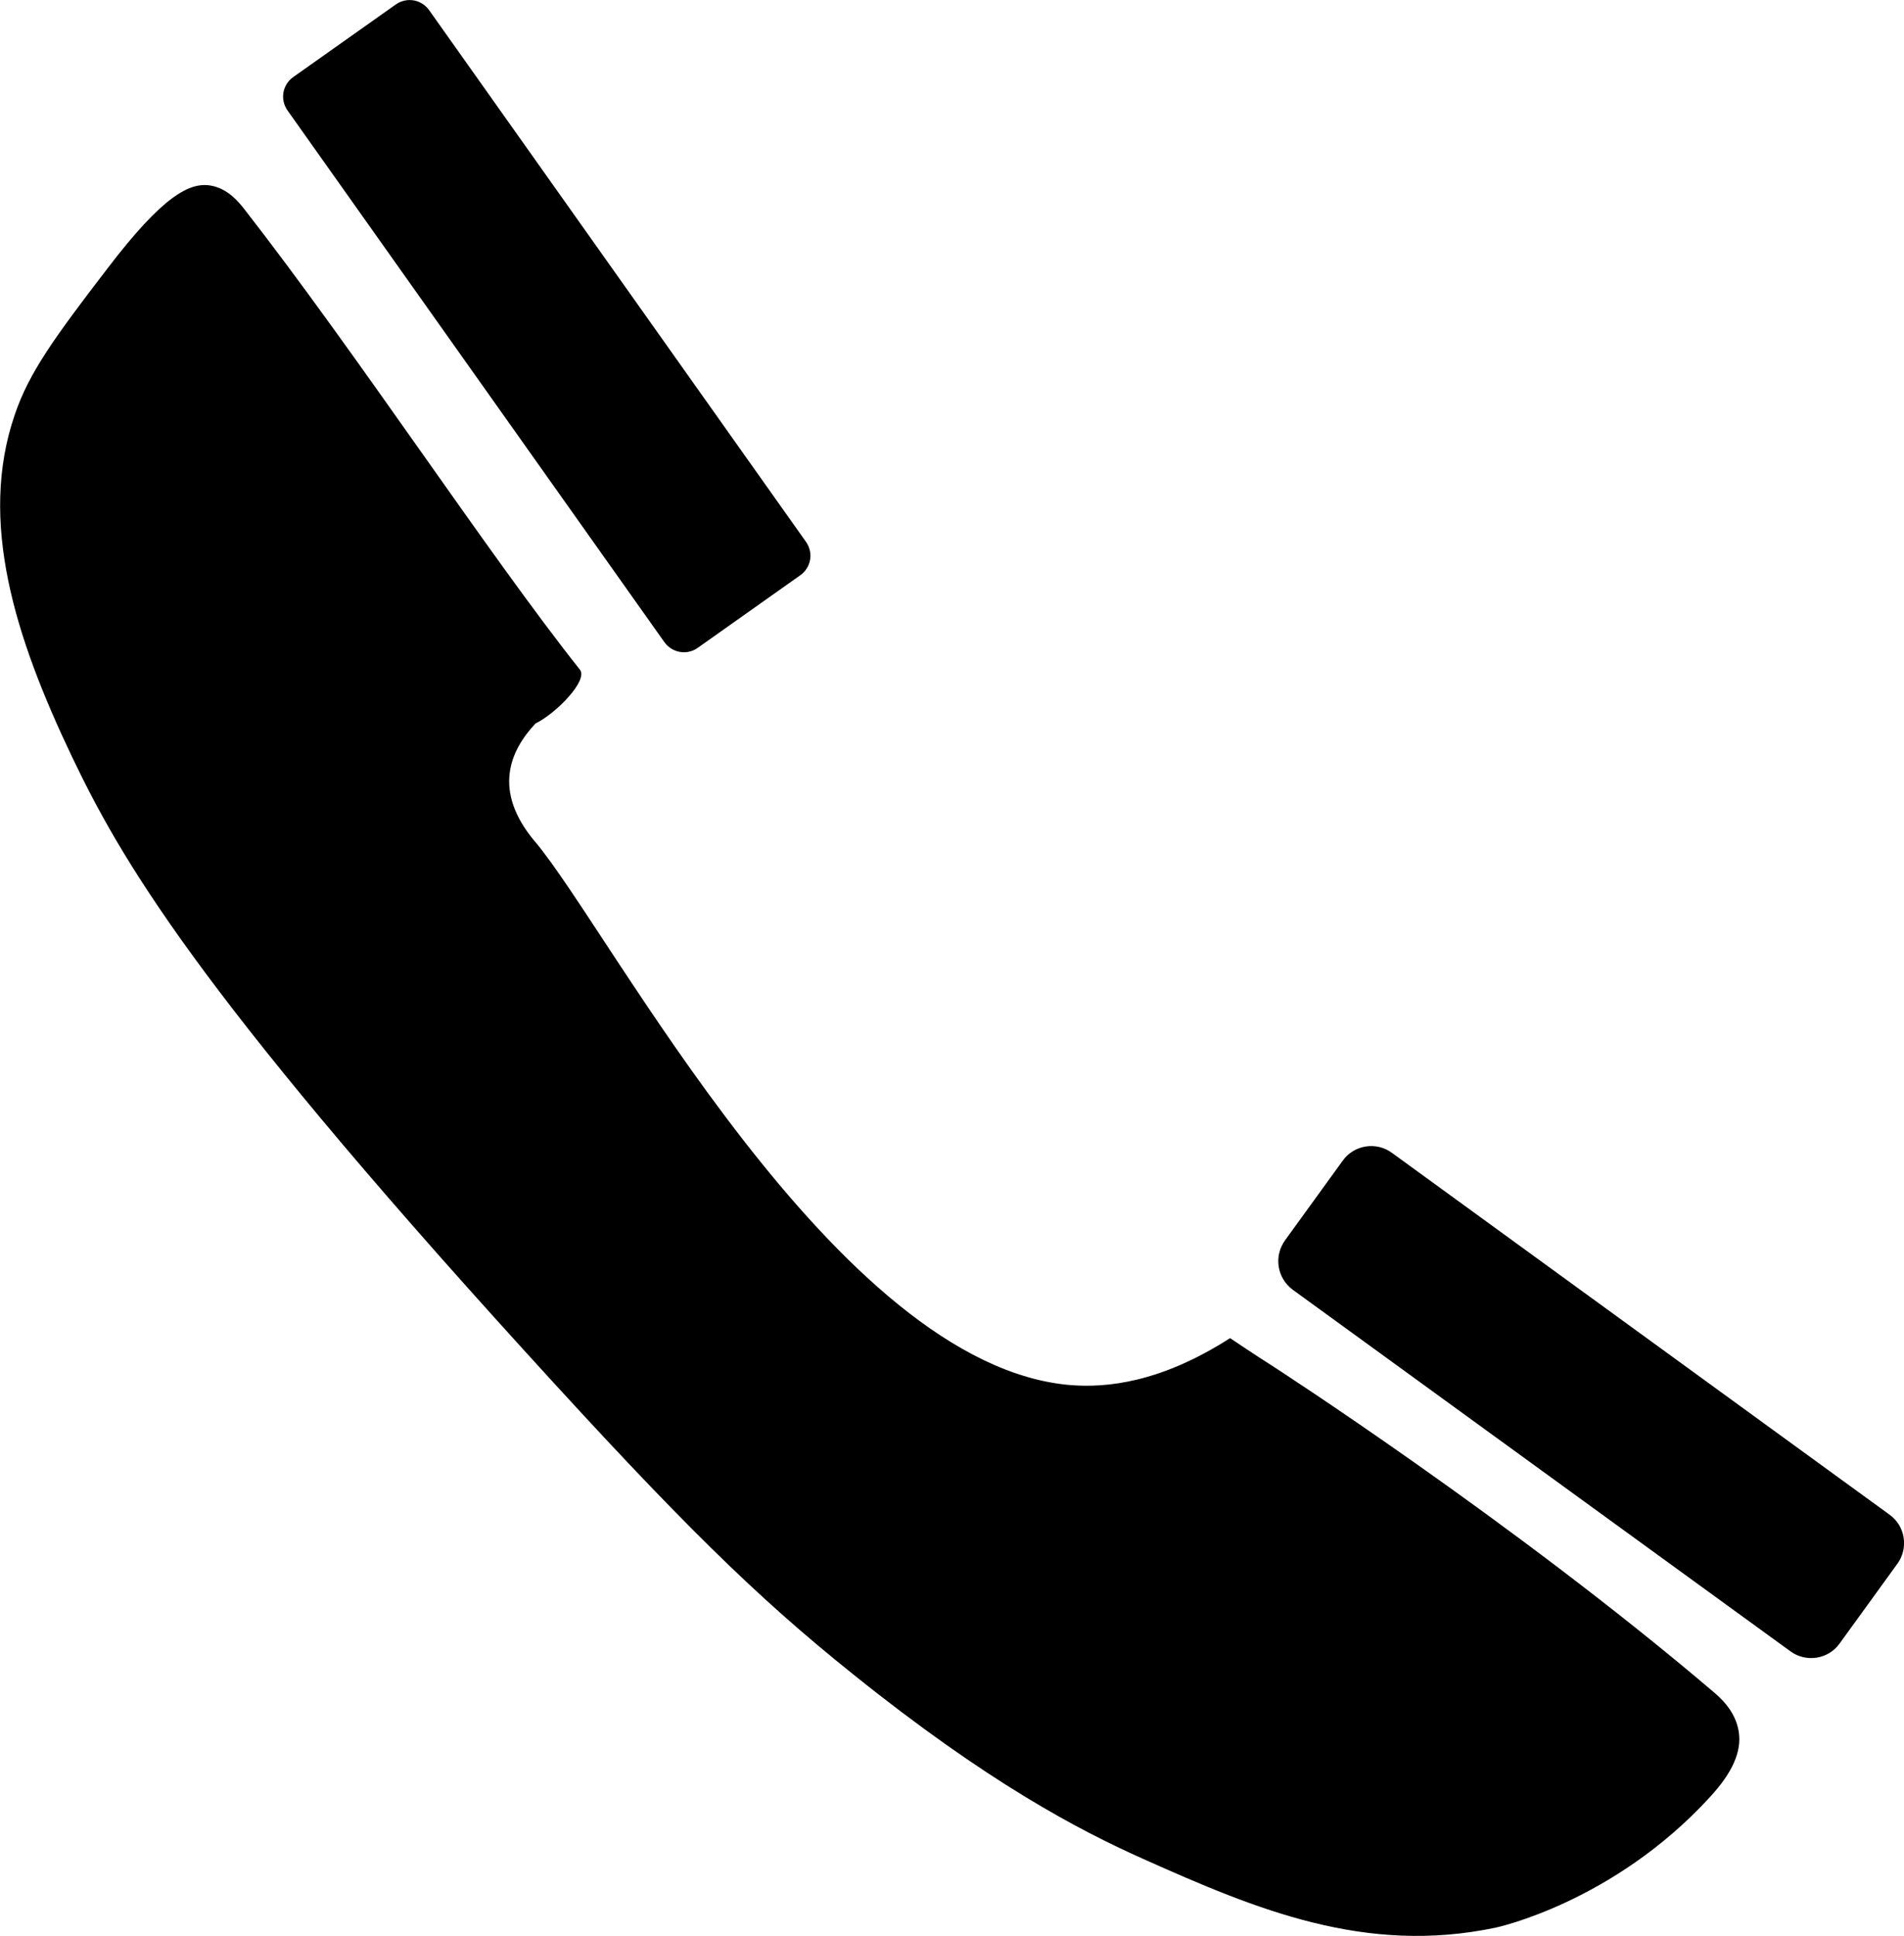 <?xml version="1.0" encoding="utf-8"?>
<!-- Generator: Adobe Illustrator 23.0.1, SVG Export Plug-In . SVG Version: 6.00 Build 0)  -->
<svg version="1.1" id="Слой_1" xmlns="http://www.w3.org/2000/svg" xmlns:xlink="http://www.w3.org/1999/xlink" x="0px" y="0px"
	 viewBox="0 0 591.3 601" style="enable-background:new 0 0 591.3 601;" xml:space="preserve">
<path d="M206.3,199.3l-117-165c-2.4-3.4-1.6-8,1.8-10.4l31.8-22.5c3.4-2.4,8-1.6,10.4,1.8l117,165c2.4,3.4,1.6,8-1.8,10.4
	l-31.8,22.5C213.4,203.5,208.7,202.7,206.3,199.3z"/>
<path d="M532.1,525.2c-62.4-53.1-137-101.2-137-101.2c-5.8-3.7-10.4-6.8-13.1-8.6c-21.8,14-38.6,15.4-49.3,14.6
	c-73.2-5.8-143.2-141.2-166.6-168.8l-0.1-0.1c-13.1-15.7-7.6-28.1,0.3-36.5c6.5-3.2,16.4-13.4,13.8-16.7
	c-28.5-35.9-69-97.8-104.4-143.2c-1.3-1.6-4.8-6.2-10.3-7.1c-6.6-1.1-14.9,3.3-32,25.7C16.9,104.8,9,115.7,4.6,128.7
	c-11.4,33.1,0.1,69.2,17.7,106.1c15.1,31.6,38.2,72,141.1,185.1c48.1,52.9,71.6,75.9,101.6,99.9c41.6,33.4,69.9,48.3,90.1,57.3
	c35.3,15.8,69,29.8,109.4,21.3c0,0,36.5-7.7,66.6-40.6c6.9-7.5,9.8-14,8.9-20.1C539,531.1,534.2,527,532.1,525.2z"/>
<path d="M401.5,400.4L556,512.6c4.9,3.6,11.8,2.5,15.3-2.4l17.9-24.7c3.6-4.9,2.5-11.8-2.4-15.3L432.3,357.9
	c-4.9-3.6-11.8-2.5-15.3,2.4L399.1,385C395.5,390,396.6,396.8,401.5,400.4z"/>
</svg>

